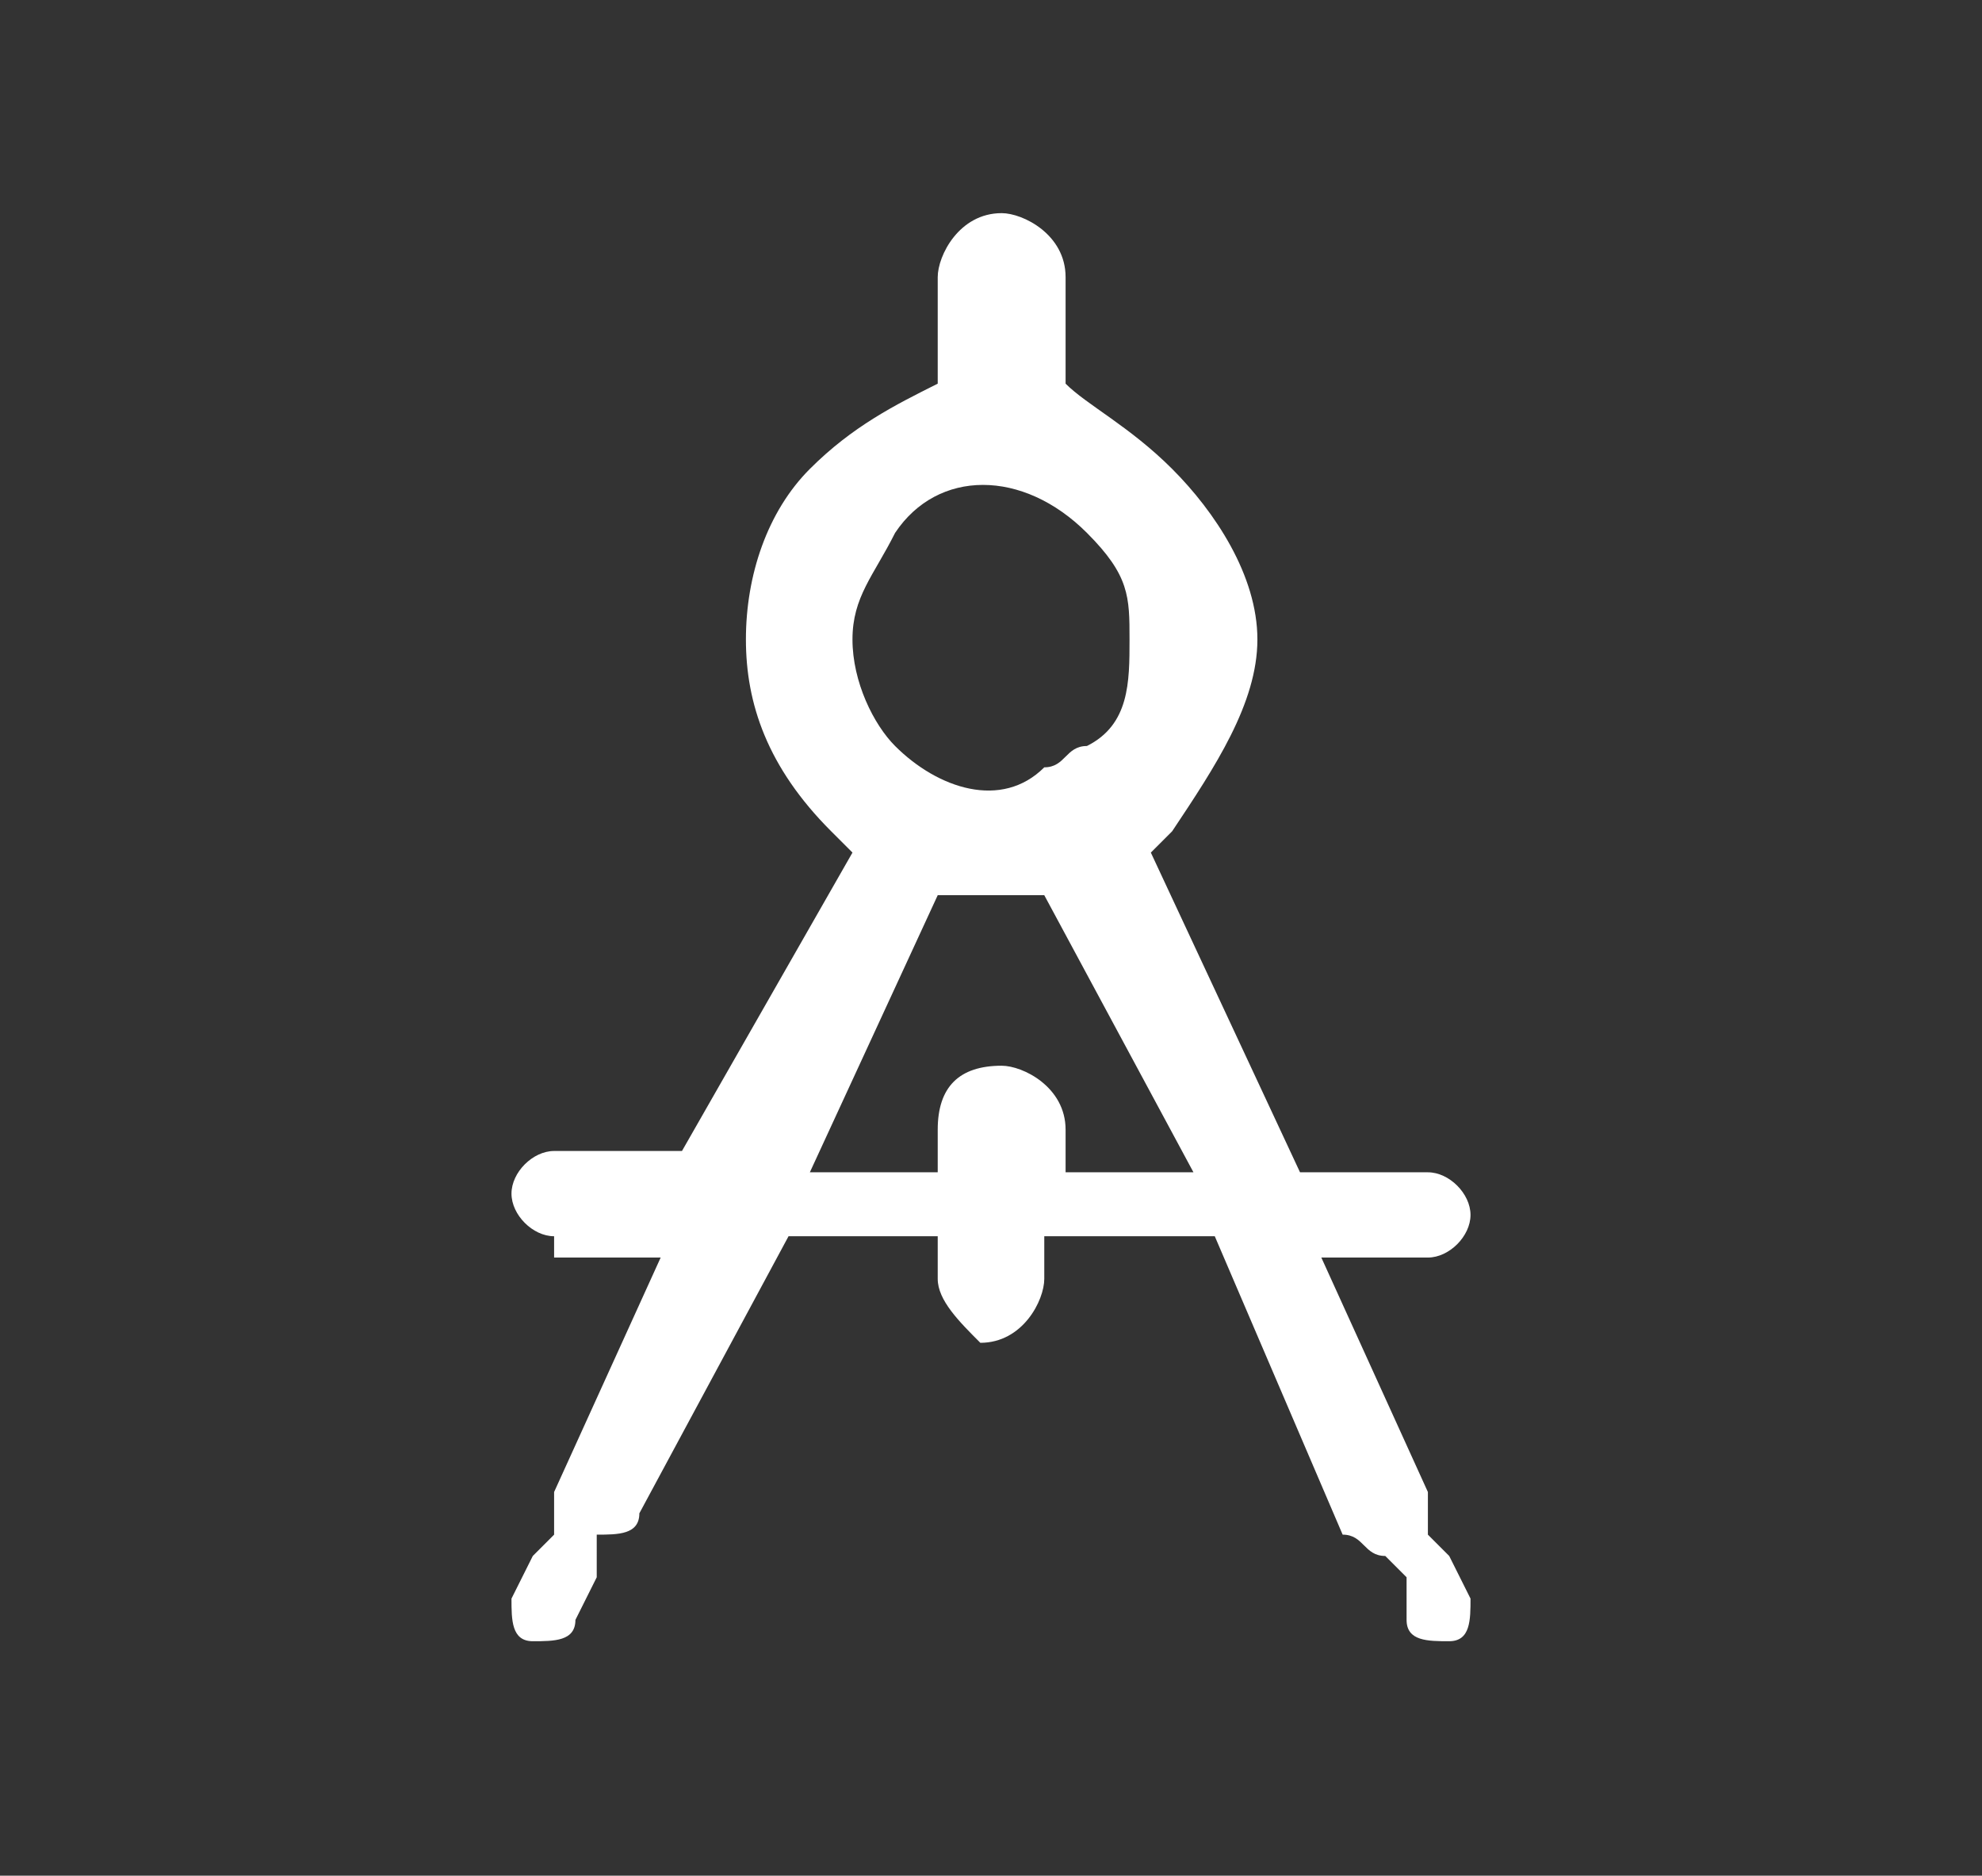 <?xml version="1.0" encoding="utf-8"?>
<!-- Generator: Adobe Illustrator 19.2.1, SVG Export Plug-In . SVG Version: 6.00 Build 0)  -->
<svg version="1.1" id="Layer_1" xmlns="http://www.w3.org/2000/svg" xmlns:xlink="http://www.w3.org/1999/xlink" x="0px" y="0px"
	 viewBox="0 0 9.3 8.8" style="enable-background:new 0 0 9.3 8.8;" xml:space="preserve">
<rect x="0" y="0" width="9.3" height="8.8" fill="#333333" stroke="none"/>
<style type="text/css">
	.st0{fill:#FFFFFF;}
</style>
<path class="st0" d="M2.6,5.8c-0.1,0-0.2-0.1-0.2-0.2c0-0.1,0.1-0.2,0.2-0.2h0.6L4,4c0,0-0.1-0.1-0.1-0.1l0,0v0
	C3.6,3.6,3.5,3.3,3.5,3s0.1-0.6,0.3-0.8l0,0C4,2,4.2,1.9,4.4,1.8V1.3c0-0.1,0.1-0.3,0.3-0.3c0.1,0,0.3,0.1,0.3,0.3v0.5
	C5.1,1.9,5.3,2,5.5,2.2v0C5.7,2.4,5.9,2.7,5.9,3S5.7,3.6,5.5,3.9l0,0c0,0-0.1,0.1-0.1,0.1l0.7,1.5h0.6c0.1,0,0.2,0.1,0.2,0.2
	c0,0.1-0.1,0.2-0.2,0.2H6.2l0.5,1.1c0,0.1,0,0.2,0,0.2l0.1,0.1l0.1,0.2c0,0.1,0,0.2-0.1,0.2c-0.1,0-0.2,0-0.2-0.1L6.6,7.4L6.5,7.3
	c-0.1,0-0.1-0.1-0.2-0.1L5.7,5.8H4.9V6c0,0.1-0.1,0.3-0.3,0.3C4.5,6.2,4.4,6.1,4.4,6V5.8H3.7L3,7.1c0,0.1-0.1,0.1-0.2,0.1L2.8,7.4
	L2.7,7.6c0,0.1-0.1,0.1-0.2,0.1c-0.1,0-0.1-0.1-0.1-0.2l0.1-0.2l0.1-0.1c0-0.1,0-0.2,0-0.2l0.5-1.1H2.6L2.6,5.8z M4.4,5.5V5.3
	C4.4,5.1,4.5,5,4.7,5c0.1,0,0.3,0.1,0.3,0.3v0.2h0.6L4.9,4.2c-0.2,0-0.3,0-0.5,0L3.8,5.5H4.4L4.4,5.5z M5.1,2.5
	c-0.3-0.3-0.7-0.3-0.9,0l0,0C4.1,2.7,4,2.8,4,3c0,0.2,0.1,0.4,0.2,0.5l0,0c0.2,0.2,0.5,0.3,0.7,0.1l0,0l0,0c0.1,0,0.1-0.1,0.2-0.1
	l0,0C5.3,3.4,5.3,3.2,5.3,3C5.3,2.8,5.3,2.7,5.1,2.5L5.1,2.5L5.1,2.5z"/>
</svg>
